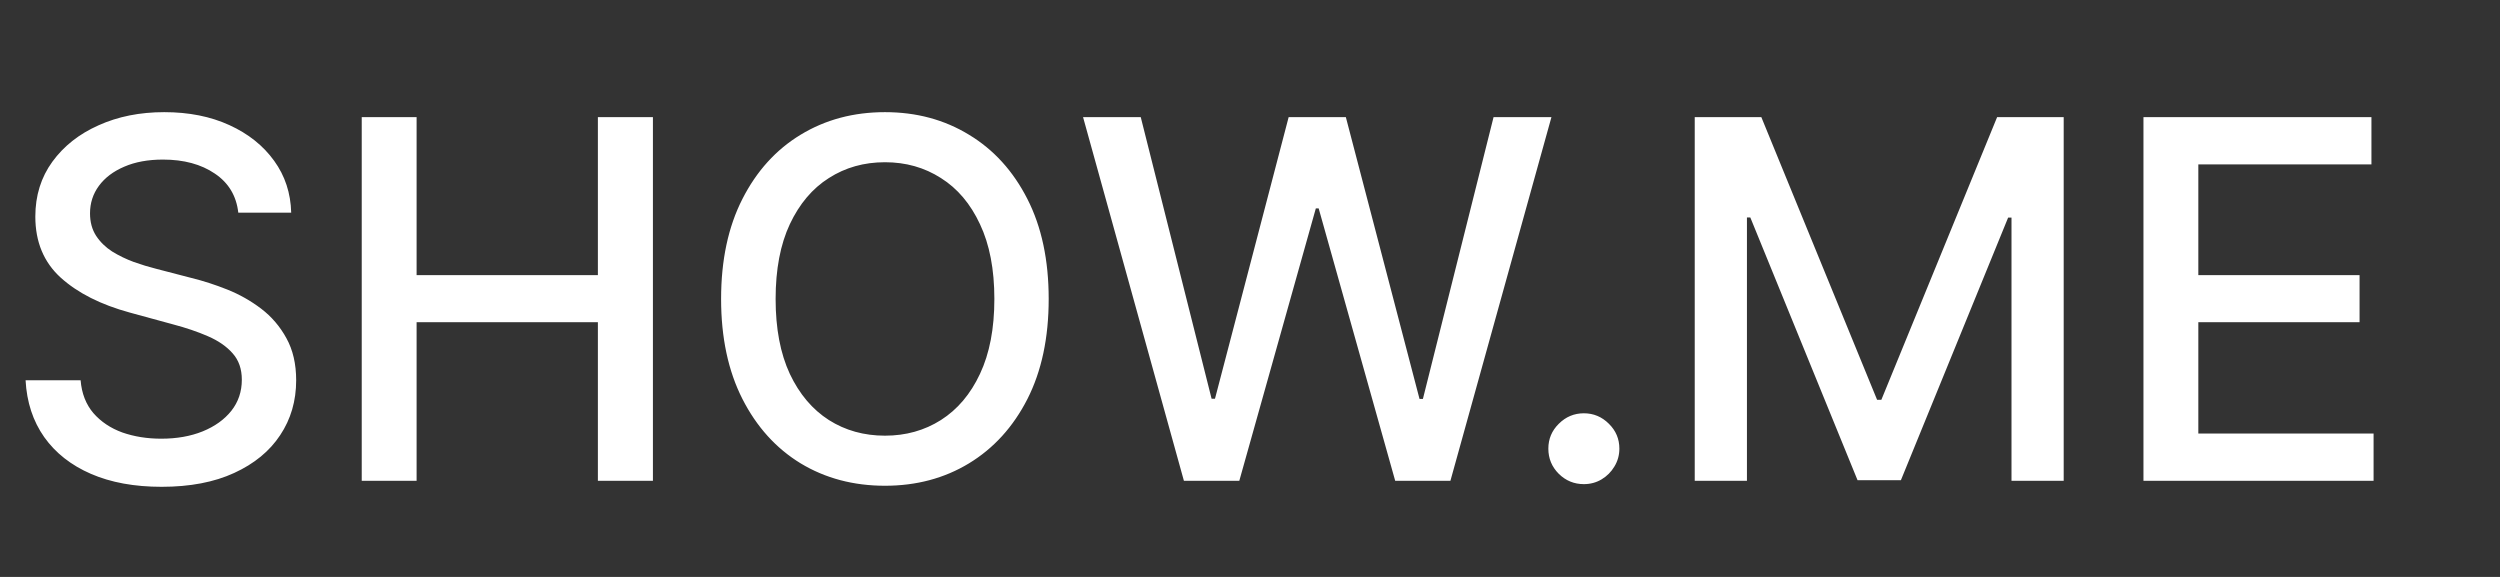 <svg width="130" height="30" viewBox="0 0 130 30" fill="none" xmlns="http://www.w3.org/2000/svg">
<rect x="0" y="0" width="130" height="30" fill="#333333" stroke="none"/>
<g clip-path="url(#clip0_1101_38)">
<path d="M12.391 11.058C12.292 10.184 11.886 9.507 11.172 9.027C10.458 8.541 9.559 8.298 8.476 8.298C7.7 8.298 7.029 8.421 6.463 8.667C5.897 8.907 5.457 9.239 5.143 9.664C4.835 10.083 4.681 10.56 4.681 11.095C4.681 11.544 4.786 11.932 4.995 12.258C5.21 12.585 5.491 12.859 5.835 13.08C6.186 13.296 6.562 13.477 6.962 13.625C7.362 13.767 7.746 13.883 8.116 13.976L9.962 14.456C10.566 14.604 11.184 14.804 11.818 15.056C12.452 15.309 13.04 15.641 13.582 16.053C14.123 16.466 14.56 16.977 14.893 17.586C15.231 18.195 15.401 18.925 15.401 19.774C15.401 20.845 15.124 21.796 14.57 22.627C14.022 23.458 13.225 24.114 12.178 24.594C11.138 25.074 9.879 25.314 8.402 25.314C6.986 25.314 5.761 25.089 4.727 24.64C3.693 24.191 2.884 23.553 2.299 22.729C1.714 21.898 1.391 20.913 1.33 19.774H4.192C4.247 20.457 4.469 21.027 4.857 21.482C5.25 21.932 5.752 22.267 6.362 22.489C6.977 22.704 7.651 22.812 8.384 22.812C9.19 22.812 9.907 22.686 10.535 22.433C11.169 22.175 11.667 21.818 12.03 21.362C12.394 20.901 12.575 20.362 12.575 19.746C12.575 19.186 12.415 18.728 12.095 18.371C11.781 18.014 11.354 17.718 10.812 17.484C10.276 17.25 9.67 17.044 8.993 16.866L6.759 16.256C5.244 15.844 4.044 15.238 3.158 14.438C2.277 13.637 1.837 12.579 1.837 11.261C1.837 10.172 2.133 9.221 2.724 8.408C3.315 7.596 4.115 6.965 5.124 6.516C6.134 6.06 7.272 5.832 8.54 5.832C9.821 5.832 10.95 6.057 11.929 6.506C12.914 6.956 13.689 7.574 14.256 8.362C14.822 9.144 15.117 10.043 15.142 11.058H12.391ZM18.81 25V6.091H21.663V14.308H31.09V6.091H33.952V25H31.09V16.755H21.663V25H18.81ZM54.532 15.546C54.532 17.564 54.163 19.3 53.424 20.753C52.685 22.199 51.673 23.313 50.386 24.095C49.106 24.871 47.651 25.259 46.019 25.259C44.382 25.259 42.92 24.871 41.634 24.095C40.353 23.313 39.344 22.196 38.605 20.744C37.867 19.291 37.497 17.558 37.497 15.546C37.497 13.527 37.867 11.794 38.605 10.347C39.344 8.895 40.353 7.781 41.634 7.005C42.92 6.223 44.382 5.832 46.019 5.832C47.651 5.832 49.106 6.223 50.386 7.005C51.673 7.781 52.685 8.895 53.424 10.347C54.163 11.794 54.532 13.527 54.532 15.546ZM51.707 15.546C51.707 14.007 51.458 12.711 50.959 11.658C50.467 10.6 49.789 9.799 48.928 9.258C48.072 8.71 47.103 8.436 46.019 8.436C44.93 8.436 43.957 8.71 43.102 9.258C42.246 9.799 41.569 10.6 41.071 11.658C40.578 12.711 40.332 14.007 40.332 15.546C40.332 17.084 40.578 18.383 41.071 19.442C41.569 20.494 42.246 21.294 43.102 21.842C43.957 22.384 44.93 22.655 46.019 22.655C47.103 22.655 48.072 22.384 48.928 21.842C49.789 21.294 50.467 20.494 50.959 19.442C51.458 18.383 51.707 17.084 51.707 15.546ZM61.563 25L56.319 6.091H59.319L63.003 20.734H63.179L67.01 6.091H69.984L73.815 20.744H73.991L77.665 6.091H80.675L75.422 25H72.55L68.571 10.837H68.423L64.444 25H61.563ZM82.36 25.175C81.856 25.175 81.422 24.997 81.058 24.64C80.695 24.277 80.514 23.84 80.514 23.329C80.514 22.824 80.695 22.393 81.058 22.036C81.422 21.673 81.856 21.491 82.36 21.491C82.865 21.491 83.299 21.673 83.662 22.036C84.025 22.393 84.207 22.824 84.207 23.329C84.207 23.667 84.121 23.978 83.948 24.261C83.782 24.538 83.561 24.76 83.284 24.926C83.007 25.092 82.699 25.175 82.36 25.175ZM88.126 6.091H91.589L97.609 20.79H97.83L103.85 6.091H107.312V25H104.598V11.317H104.422L98.846 24.972H96.593L91.016 11.307H90.841V25H88.126V6.091ZM111.46 25V6.091H123.315V8.547H114.313V14.308H122.697V16.755H114.313V22.544H123.426V25H111.46Z" fill="white"/>
</g>
<defs>
<clipPath id="clip0_1101_38">
<rect width="130" height="30" fill="white"/>
</clipPath>
</defs>
</svg>
